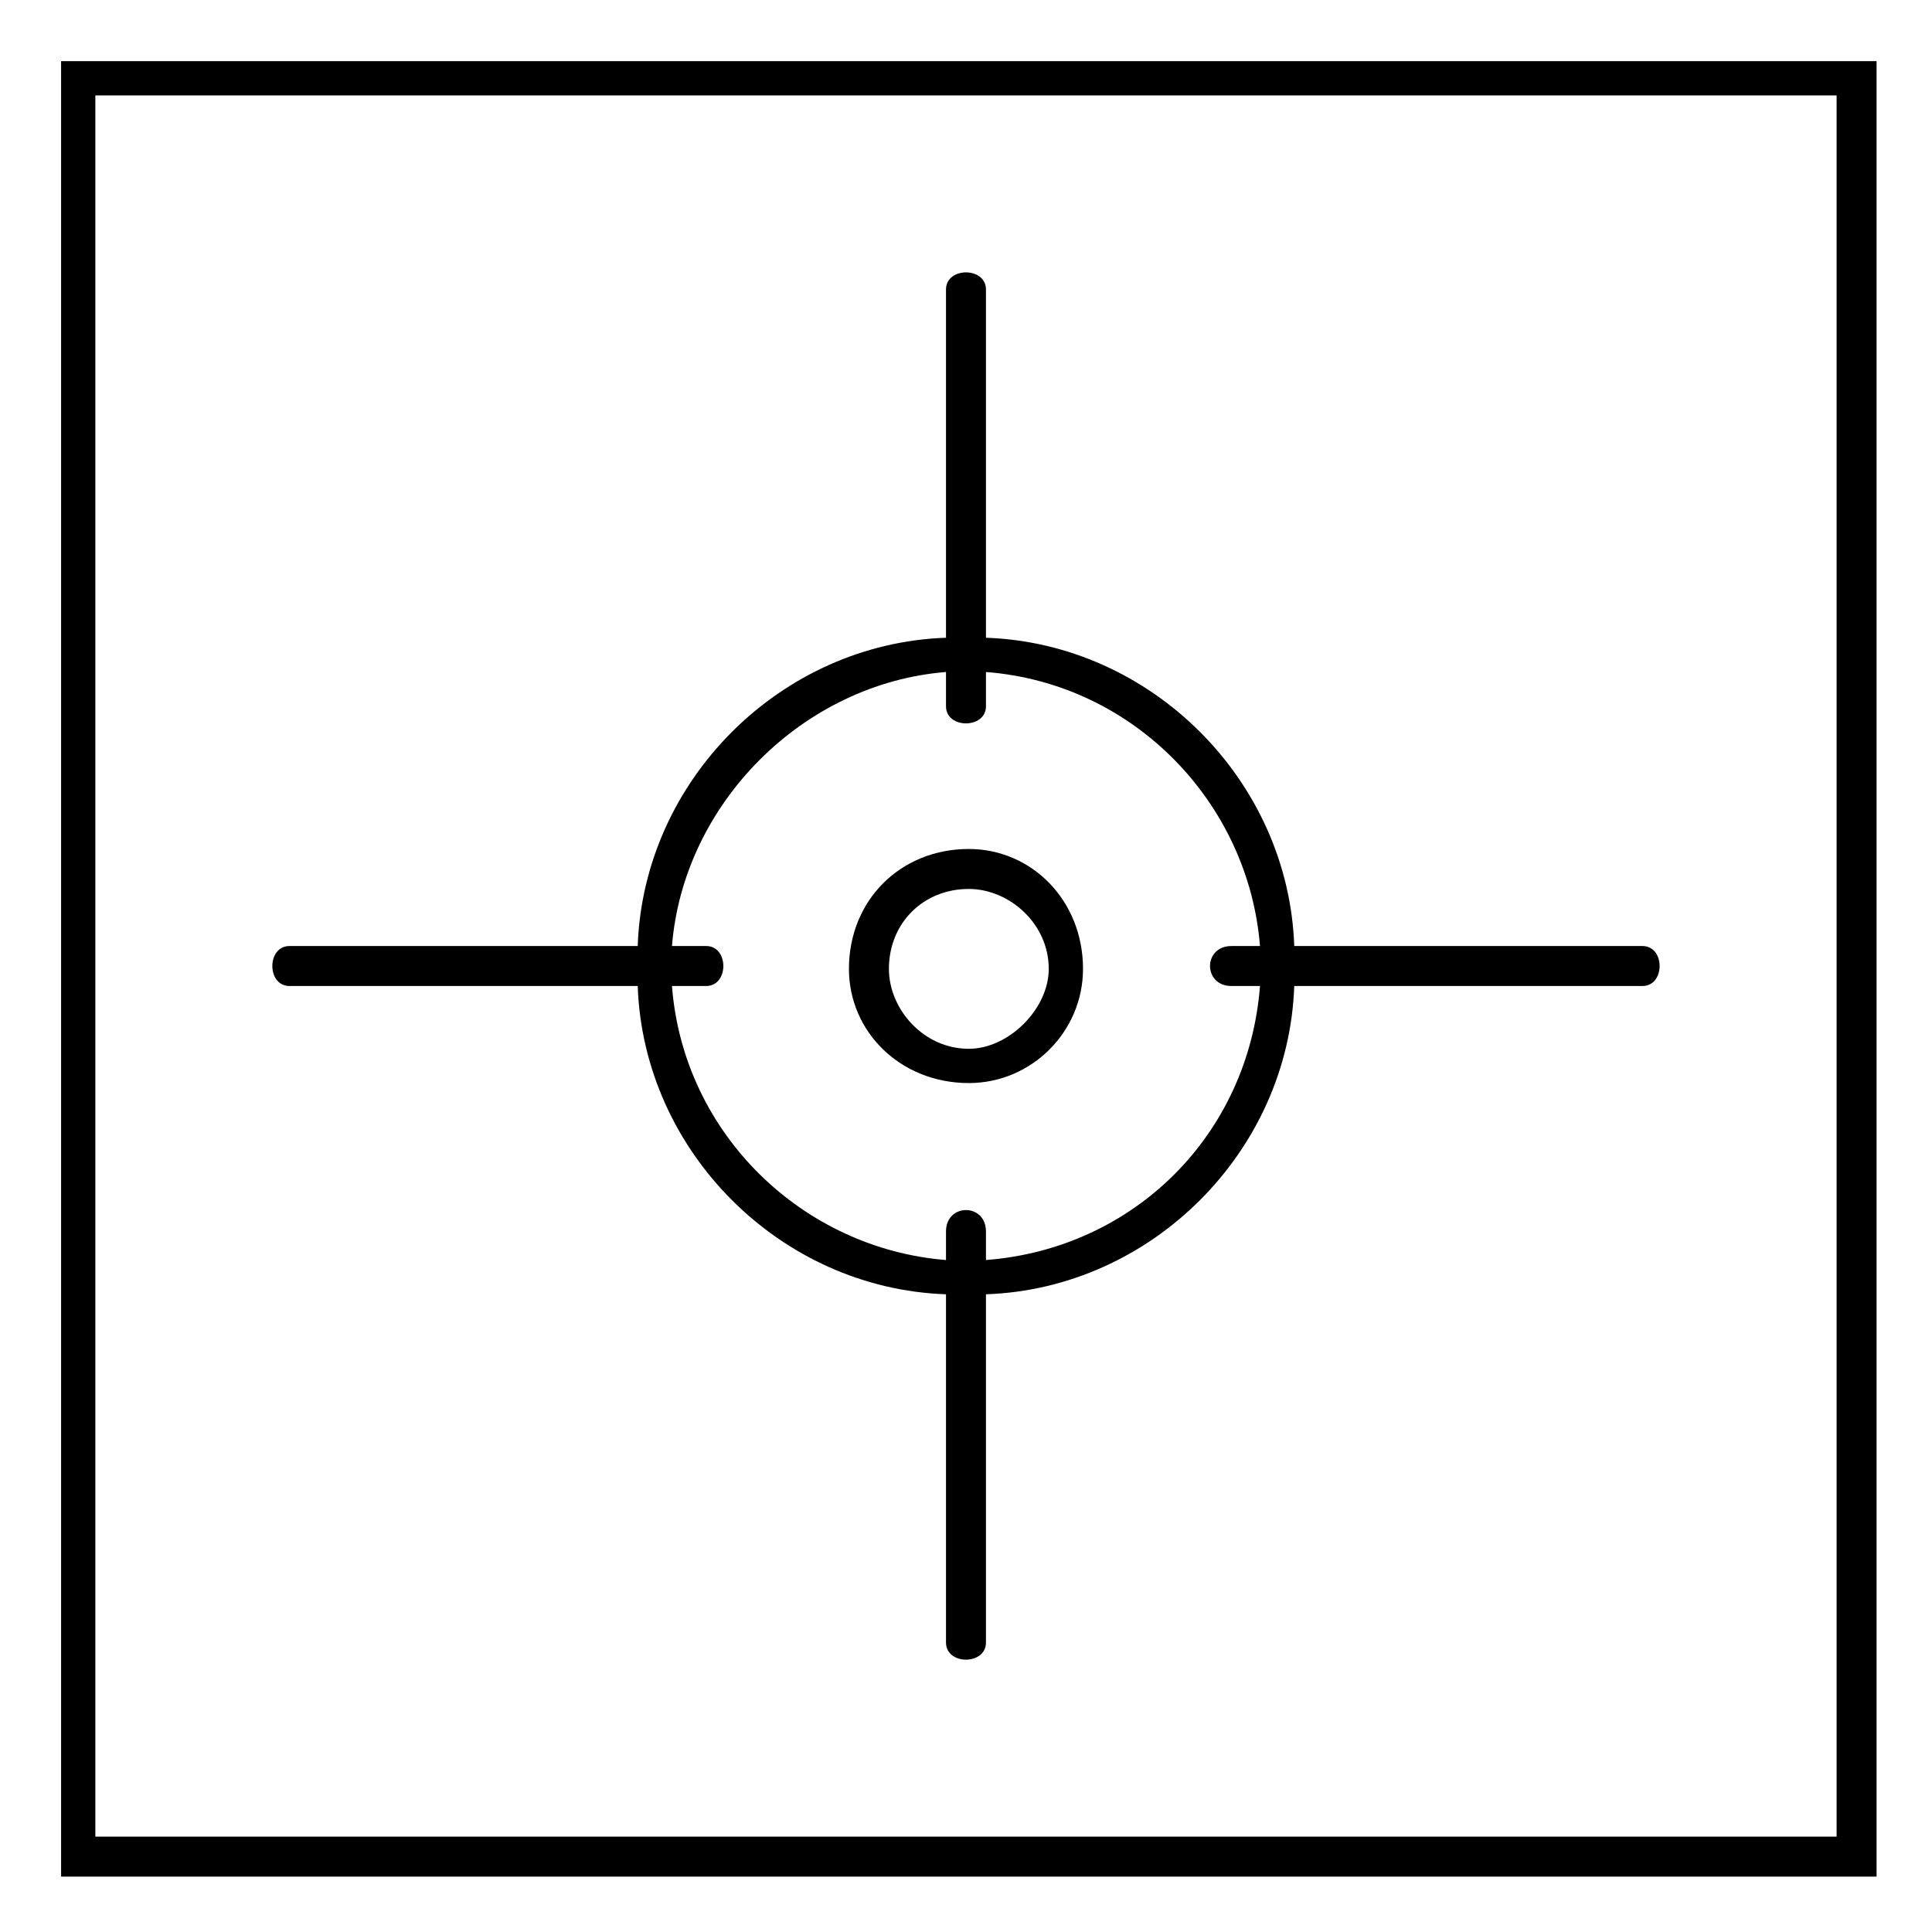 <?xml version="1.0" encoding="UTF-8"?>
<!-- Uploaded to: SVG Repo, www.svgrepo.com, Generator: SVG Repo Mixer Tools -->
<svg fill="#000000" width="800px" height="800px" version="1.1" viewBox="144 144 512 512" xmlns="http://www.w3.org/2000/svg">
 <path d="m641.31 160.2v481.12h-481.12v-481.12zm-236.02 152.81c43.875 1.512 80.188 37.824 81.699 81.699h92.289c6.051 0 6.051 10.59 0 10.59h-92.289c-1.512 43.875-37.824 80.188-81.699 81.699v92.289c0 6.051-10.59 6.051-10.59 0v-92.289c-43.875-1.512-80.188-37.824-81.699-81.699h-92.289c-6.051 0-6.051-10.59 0-10.59h92.289c1.512-43.875 37.824-80.188 81.699-81.699v-92.289c0-6.051 10.59-6.051 10.59 0zm0 9.078v9.078c0 6.051-10.59 6.051-10.59 0v-9.078c-37.824 3.027-69.594 34.797-72.621 72.621h9.078c6.051 0 6.051 10.59 0 10.59h-9.078c3.027 39.336 34.797 69.594 72.621 72.621v-7.566c0-7.566 10.59-7.566 10.59 0v7.566c39.336-3.027 69.594-33.285 72.621-72.621h-7.566c-7.566 0-7.566-10.59 0-10.59h7.566c-3.027-37.824-33.285-69.594-72.621-72.621zm-4.539 46.902c16.641 0 30.258 13.617 30.258 31.773 0 16.641-13.617 30.258-30.258 30.258-18.156 0-31.773-13.617-31.773-30.258 0-18.156 13.617-31.773 31.773-31.773zm0 10.59c-12.105 0-21.18 9.078-21.18 21.18 0 10.59 9.078 21.18 21.18 21.18 10.59 0 21.18-10.59 21.18-21.18 0-12.105-10.59-21.18-21.18-21.18zm229.97-210.3h-461.45v461.45h461.45z"/>
</svg>